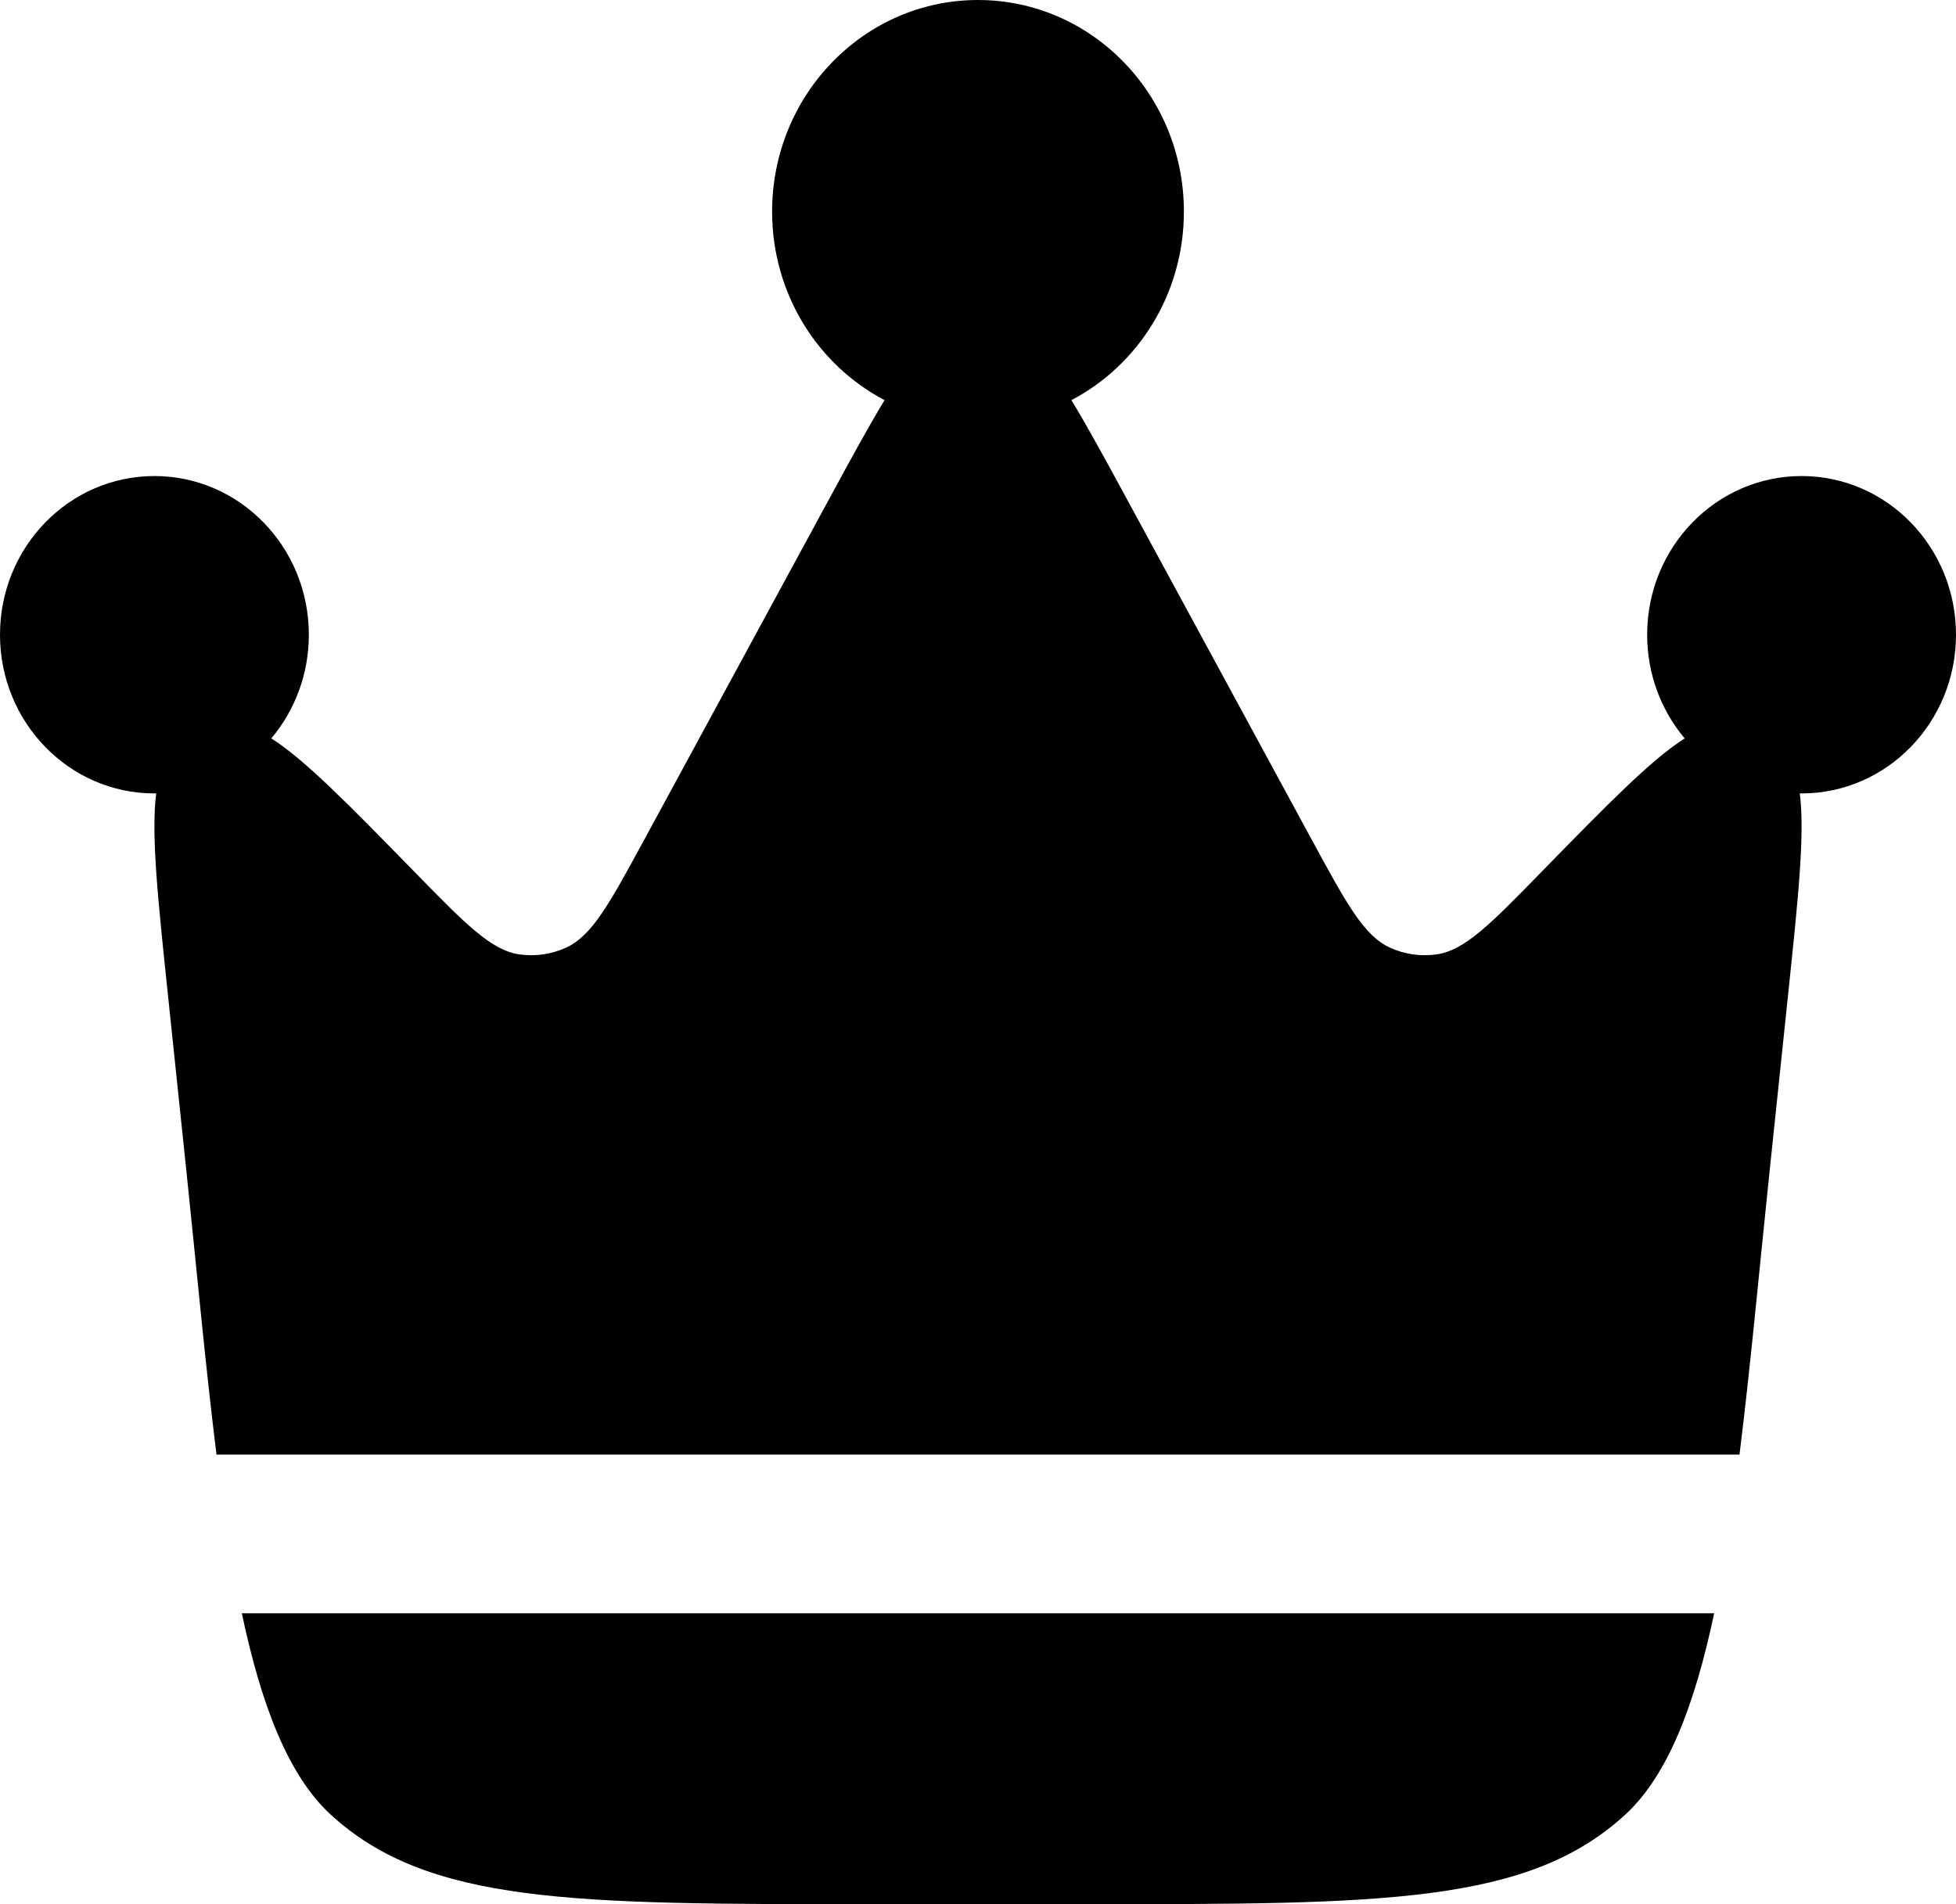<?xml version="1.0" encoding="UTF-8"?> <svg xmlns="http://www.w3.org/2000/svg" width="38" height="37" viewBox="0 0 38 37" fill="none"><path d="M34.374 22.802L34.741 19.298C34.937 17.429 35.066 16.194 34.965 15.416L35 15.417C36.657 15.417 38 14.036 38 12.333C38 10.63 36.657 9.25 35 9.25C33.343 9.25 32 10.63 32 12.333C32 13.104 32.275 13.808 32.729 14.348C32.077 14.762 31.224 15.634 29.941 16.948L29.941 16.948C28.952 17.96 28.458 18.467 27.907 18.545C27.601 18.588 27.29 18.544 27.008 18.416C26.498 18.186 26.159 17.56 25.48 16.309L21.901 9.713C21.482 8.941 21.131 8.295 20.815 7.775C22.112 7.096 23 5.71 23 4.111C23 1.841 21.209 0 19 0C16.791 0 15 1.841 15 4.111C15 5.71 15.888 7.096 17.185 7.775C16.869 8.295 16.518 8.941 16.099 9.713L12.52 16.309C11.841 17.56 11.502 18.186 10.992 18.416C10.71 18.544 10.399 18.588 10.093 18.545C9.542 18.467 9.048 17.96 8.059 16.948C6.776 15.635 5.923 14.762 5.271 14.348C5.725 13.808 6 13.104 6 12.333C6 10.63 4.657 9.25 3 9.25C1.343 9.25 0 10.63 0 12.333C0 14.036 1.343 15.417 3 15.417L3.035 15.416C2.934 16.194 3.063 17.429 3.259 19.298L3.626 22.802C3.829 24.747 3.998 26.598 4.206 28.264H33.794C34.002 26.598 34.171 24.747 34.374 22.802Z" fill="black"></path><path d="M16.824 37H21.176C26.848 37 29.684 37 31.576 35.259C32.402 34.499 32.925 33.13 33.302 31.347H4.698C5.075 33.13 5.598 34.499 6.424 35.259C8.316 37 11.152 37 16.824 37Z" fill="black"></path></svg> 